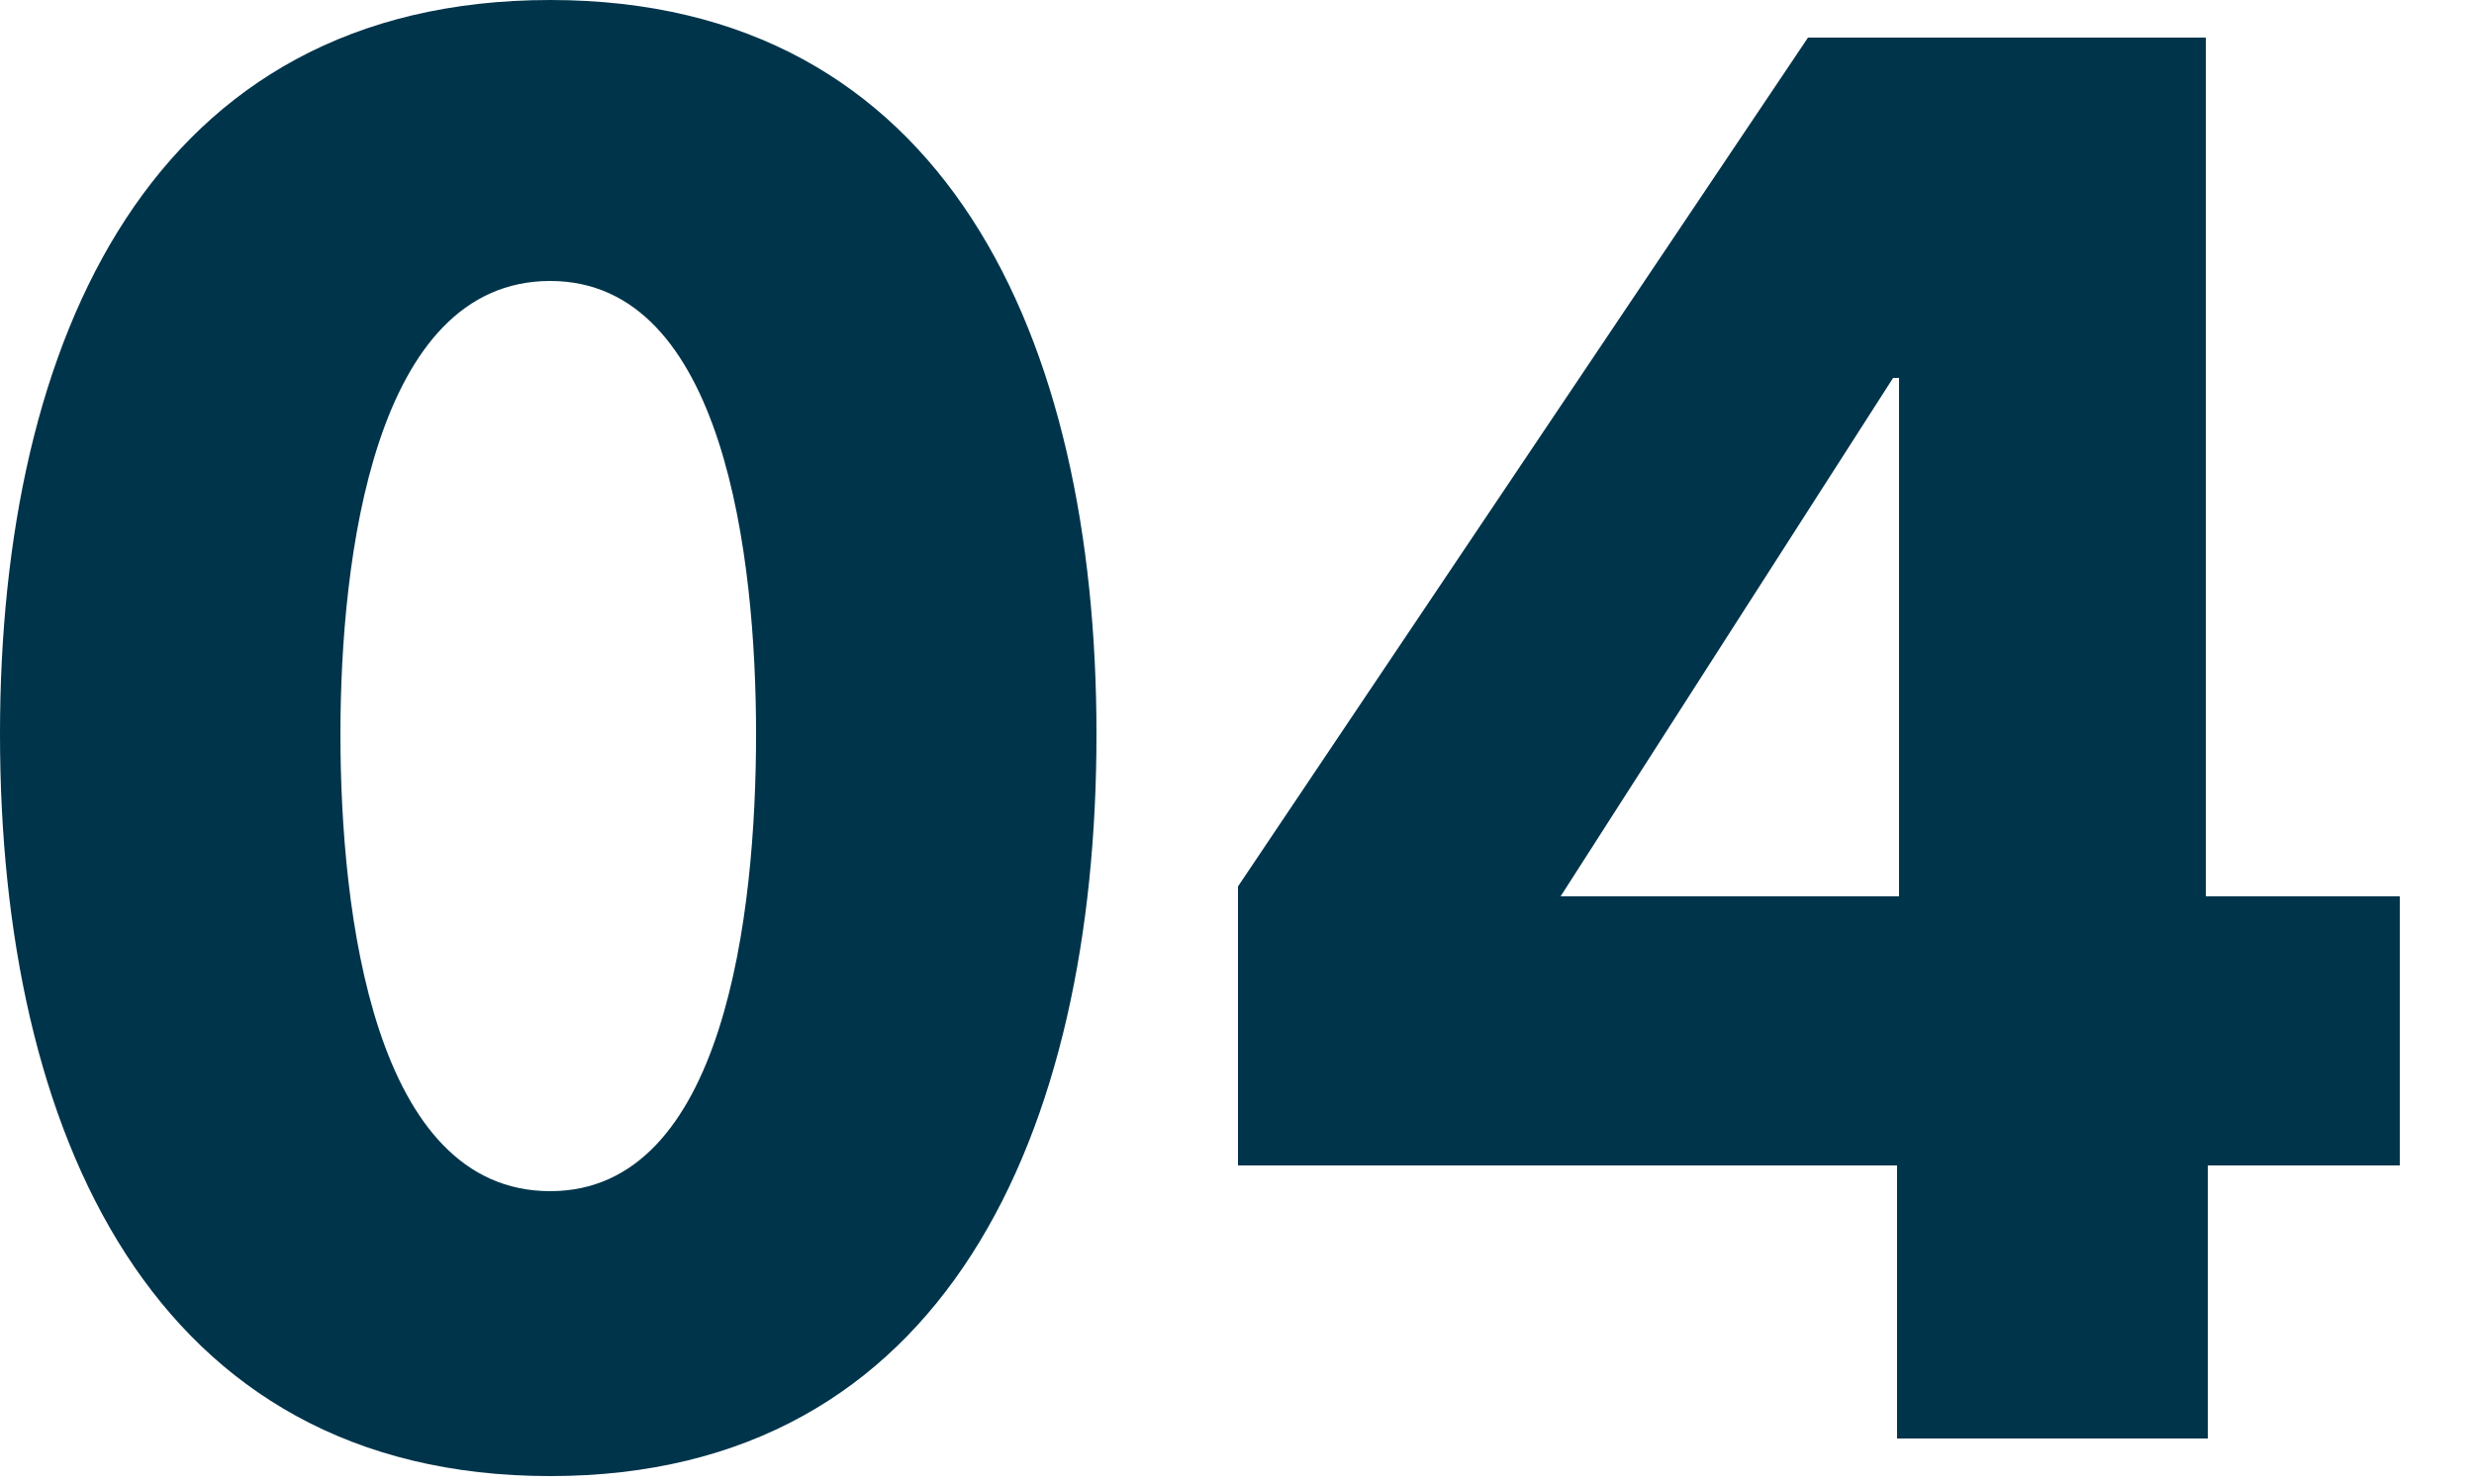 <svg width="30" height="18" viewBox="0 0 30 18" fill="none" xmlns="http://www.w3.org/2000/svg">
<path d="M29.1 14.136H26.772V17.448H23.004V14.136H15.012V10.752L21.924 0.456H26.748V10.872H29.1V14.136ZM23.028 10.872V4.584H22.956L18.924 10.872H23.028Z" fill="#00344B" style="fill:#00344B;fill-opacity:1;"/>
<path d="M13.296 8.904C13.296 13.728 11.472 17.904 6.672 17.904C1.848 17.904 0 13.728 0 8.904C0 4.104 1.848 0 6.672 0C11.472 0 13.296 4.104 13.296 8.904ZM9.168 8.904C9.168 6.768 8.784 3.408 6.672 3.408C4.536 3.408 4.128 6.768 4.128 8.904C4.128 11.088 4.536 14.448 6.672 14.448C8.784 14.448 9.168 11.088 9.168 8.904Z" fill="#00344B" style="fill:#00344B;fill-opacity:1;"/>
</svg>
